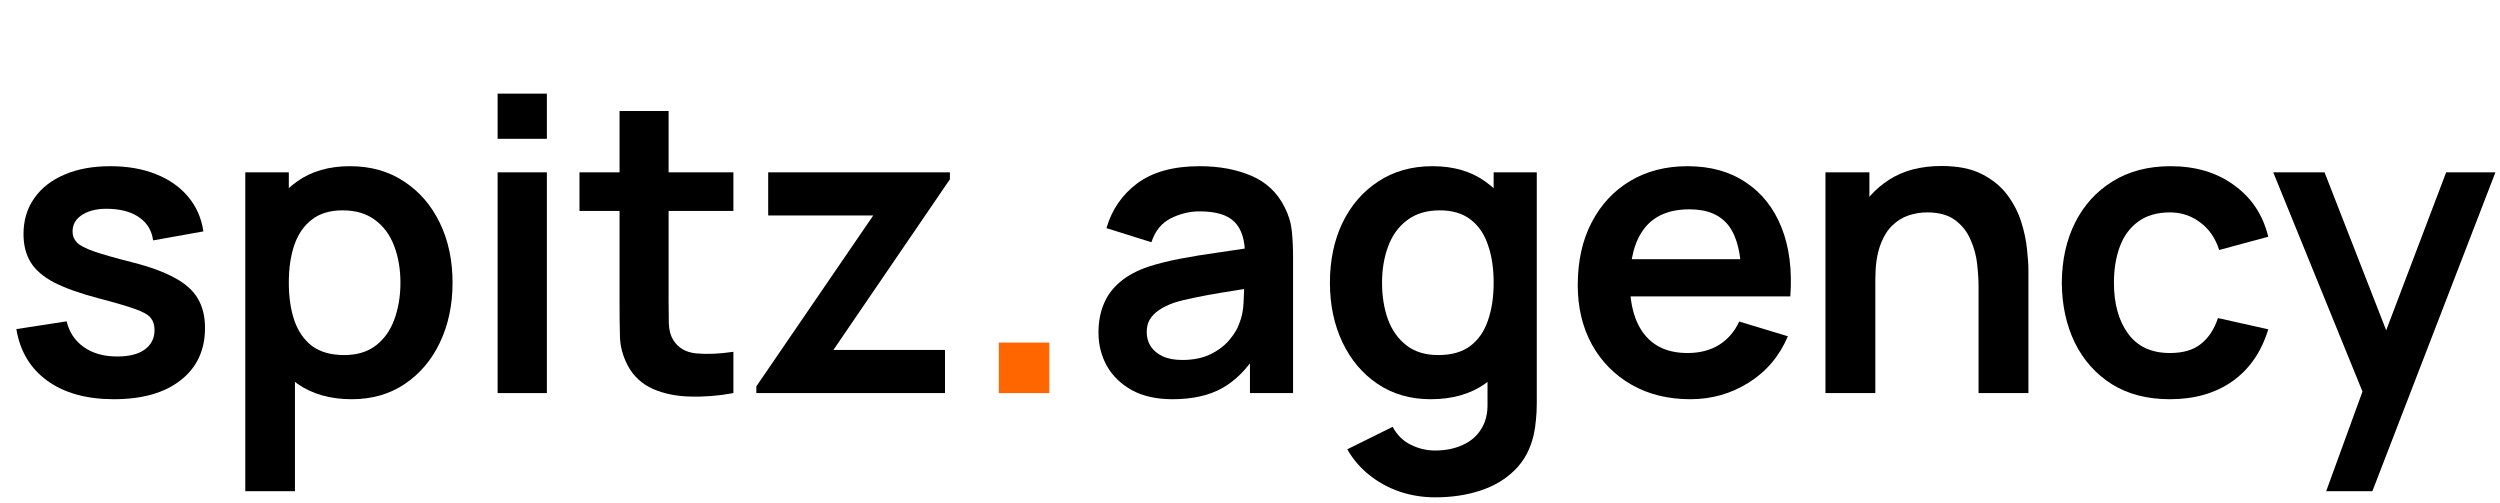 <svg width="159" height="32" viewBox="0 0 159 32" fill="none" xmlns="http://www.w3.org/2000/svg">
<path d="M147.945 31.24L150.649 23.817L150.701 26.001L144.578 10.96H147.841L152.183 22.088H151.351L155.576 10.96H158.709L150.883 31.24H147.945Z" fill="black"/>
<path d="M138.008 25.39C136.561 25.39 135.326 25.069 134.303 24.428C133.281 23.778 132.496 22.894 131.95 21.776C131.413 20.658 131.14 19.393 131.131 17.98C131.14 16.541 131.422 15.267 131.976 14.158C132.54 13.04 133.337 12.165 134.368 11.532C135.4 10.891 136.626 10.57 138.047 10.57C139.642 10.57 140.99 10.973 142.09 11.779C143.2 12.576 143.923 13.668 144.261 15.055L141.141 15.9C140.899 15.146 140.496 14.561 139.932 14.145C139.369 13.72 138.728 13.508 138.008 13.508C137.194 13.508 136.522 13.703 135.993 14.093C135.465 14.474 135.075 15.003 134.823 15.679C134.572 16.355 134.446 17.122 134.446 17.98C134.446 19.315 134.745 20.394 135.343 21.217C135.941 22.04 136.83 22.452 138.008 22.452C138.84 22.452 139.495 22.261 139.971 21.88C140.457 21.499 140.821 20.948 141.063 20.229L144.261 20.944C143.828 22.374 143.07 23.475 141.986 24.246C140.903 25.009 139.577 25.39 138.008 25.39Z" fill="black"/>
<path d="M125.836 25V18.24C125.836 17.798 125.805 17.308 125.745 16.771C125.684 16.234 125.541 15.718 125.316 15.224C125.099 14.721 124.77 14.31 124.328 13.989C123.894 13.668 123.305 13.508 122.56 13.508C122.161 13.508 121.767 13.573 121.377 13.703C120.987 13.833 120.631 14.058 120.311 14.379C119.999 14.691 119.747 15.124 119.557 15.679C119.366 16.225 119.271 16.927 119.271 17.785L117.412 16.992C117.412 15.796 117.641 14.713 118.101 13.742C118.569 12.771 119.253 12 120.155 11.428C121.056 10.847 122.165 10.557 123.483 10.557C124.523 10.557 125.381 10.73 126.057 11.077C126.733 11.424 127.27 11.866 127.669 12.403C128.067 12.94 128.362 13.512 128.553 14.119C128.743 14.726 128.865 15.302 128.917 15.848C128.977 16.385 129.008 16.823 129.008 17.161V25H125.836ZM116.099 25V10.96H118.894V15.315H119.271V25H116.099Z" fill="black"/>
<path d="M107.508 25.39C106.087 25.39 104.839 25.082 103.764 24.467C102.689 23.852 101.849 22.998 101.242 21.906C100.644 20.814 100.345 19.557 100.345 18.136C100.345 16.602 100.64 15.272 101.229 14.145C101.818 13.01 102.637 12.13 103.686 11.506C104.735 10.882 105.948 10.57 107.326 10.57C108.782 10.57 110.017 10.912 111.031 11.597C112.054 12.273 112.812 13.231 113.306 14.47C113.8 15.709 113.986 17.17 113.865 18.851H110.758V17.707C110.749 16.182 110.481 15.068 109.952 14.366C109.423 13.664 108.591 13.313 107.456 13.313C106.173 13.313 105.22 13.712 104.596 14.509C103.972 15.298 103.66 16.455 103.66 17.98C103.66 19.401 103.972 20.502 104.596 21.282C105.22 22.062 106.13 22.452 107.326 22.452C108.097 22.452 108.76 22.283 109.315 21.945C109.878 21.598 110.312 21.1 110.615 20.45L113.709 21.386C113.172 22.651 112.34 23.635 111.213 24.337C110.095 25.039 108.86 25.39 107.508 25.39ZM102.672 18.851V16.485H112.331V18.851H102.672Z" fill="black"/>
<path d="M91.265 31.63C90.485 31.63 89.736 31.509 89.016 31.266C88.306 31.023 87.664 30.672 87.092 30.213C86.52 29.762 86.052 29.216 85.688 28.575L88.574 27.145C88.843 27.656 89.22 28.033 89.705 28.276C90.199 28.527 90.724 28.653 91.278 28.653C91.928 28.653 92.509 28.536 93.02 28.302C93.532 28.077 93.926 27.739 94.203 27.288C94.489 26.846 94.624 26.291 94.606 25.624V21.633H94.996V10.96H97.739V25.676C97.739 26.031 97.722 26.369 97.687 26.69C97.661 27.019 97.614 27.34 97.544 27.652C97.336 28.562 96.938 29.307 96.348 29.888C95.759 30.477 95.027 30.915 94.151 31.201C93.285 31.487 92.323 31.63 91.265 31.63ZM90.992 25.39C89.701 25.39 88.574 25.065 87.612 24.415C86.65 23.765 85.905 22.881 85.376 21.763C84.848 20.645 84.583 19.384 84.583 17.98C84.583 16.559 84.848 15.293 85.376 14.184C85.914 13.066 86.672 12.186 87.651 11.545C88.631 10.895 89.783 10.57 91.109 10.57C92.444 10.57 93.562 10.895 94.463 11.545C95.373 12.186 96.062 13.066 96.53 14.184C96.998 15.302 97.232 16.567 97.232 17.98C97.232 19.375 96.998 20.636 96.53 21.763C96.062 22.881 95.365 23.765 94.437 24.415C93.51 25.065 92.362 25.39 90.992 25.39ZM91.473 22.582C92.314 22.582 92.99 22.391 93.501 22.01C94.021 21.62 94.398 21.078 94.632 20.385C94.875 19.692 94.996 18.89 94.996 17.98C94.996 17.061 94.875 16.26 94.632 15.575C94.398 14.882 94.03 14.344 93.527 13.963C93.025 13.573 92.375 13.378 91.577 13.378C90.737 13.378 90.043 13.586 89.497 14.002C88.951 14.409 88.548 14.964 88.288 15.666C88.028 16.359 87.898 17.131 87.898 17.98C87.898 18.838 88.024 19.618 88.275 20.32C88.535 21.013 88.93 21.564 89.458 21.971C89.987 22.378 90.659 22.582 91.473 22.582Z" fill="black"/>
<path d="M74.569 25.39C73.555 25.39 72.697 25.199 71.995 24.818C71.293 24.428 70.76 23.912 70.396 23.271C70.04 22.63 69.863 21.923 69.863 21.152C69.863 20.476 69.975 19.869 70.201 19.332C70.426 18.786 70.773 18.318 71.241 17.928C71.709 17.529 72.316 17.204 73.061 16.953C73.624 16.771 74.283 16.606 75.037 16.459C75.799 16.312 76.623 16.177 77.507 16.056C78.4 15.926 79.331 15.787 80.302 15.64L79.184 16.277C79.192 15.306 78.976 14.591 78.534 14.132C78.092 13.673 77.347 13.443 76.298 13.443C75.665 13.443 75.054 13.59 74.465 13.885C73.876 14.18 73.464 14.687 73.23 15.406L70.37 14.509C70.716 13.322 71.375 12.368 72.346 11.649C73.325 10.93 74.642 10.57 76.298 10.57C77.546 10.57 78.642 10.774 79.587 11.181C80.54 11.588 81.246 12.256 81.706 13.183C81.957 13.677 82.109 14.184 82.161 14.704C82.213 15.215 82.239 15.774 82.239 16.381V25H79.496V21.958L79.951 22.452C79.318 23.466 78.577 24.211 77.728 24.688C76.887 25.156 75.834 25.39 74.569 25.39ZM75.193 22.894C75.903 22.894 76.51 22.768 77.013 22.517C77.516 22.266 77.914 21.958 78.209 21.594C78.512 21.23 78.716 20.888 78.82 20.567C78.984 20.168 79.076 19.713 79.093 19.202C79.119 18.682 79.132 18.262 79.132 17.941L80.094 18.227C79.149 18.374 78.339 18.504 77.663 18.617C76.987 18.73 76.406 18.838 75.921 18.942C75.436 19.037 75.007 19.146 74.634 19.267C74.27 19.397 73.962 19.549 73.711 19.722C73.46 19.895 73.264 20.095 73.126 20.32C72.996 20.545 72.931 20.81 72.931 21.113C72.931 21.46 73.017 21.767 73.191 22.036C73.364 22.296 73.615 22.504 73.945 22.66C74.283 22.816 74.699 22.894 75.193 22.894Z" fill="black"/>
<path d="M63.526 25V21.789H66.737V25H63.526Z" fill="#FF6600"/>
<path d="M48.103 25V24.571L55.539 13.703H48.857V10.96H60.414V11.402L53.004 22.257H60.102V25H48.103Z" fill="black"/>
<path d="M46.644 25C45.717 25.173 44.807 25.247 43.914 25.221C43.03 25.204 42.237 25.043 41.535 24.74C40.833 24.428 40.3 23.938 39.936 23.271C39.615 22.664 39.446 22.045 39.429 21.412C39.412 20.779 39.403 20.064 39.403 19.267V7.06H42.523V19.085C42.523 19.648 42.527 20.142 42.536 20.567C42.553 20.992 42.644 21.338 42.809 21.607C43.121 22.127 43.619 22.417 44.304 22.478C44.989 22.539 45.769 22.504 46.644 22.374V25ZM36.855 13.417V10.96H46.644V13.417H36.855Z" fill="black"/>
<path d="M31.648 8.828V5.955H34.781V8.828H31.648ZM31.648 25V10.96H34.781V25H31.648Z" fill="black"/>
<path d="M22.373 25.39C21.004 25.39 19.856 25.065 18.928 24.415C18.001 23.765 17.303 22.881 16.835 21.763C16.367 20.636 16.134 19.375 16.134 17.98C16.134 16.567 16.367 15.302 16.835 14.184C17.303 13.066 17.988 12.186 18.89 11.545C19.799 10.895 20.922 10.57 22.256 10.57C23.582 10.57 24.731 10.895 25.701 11.545C26.681 12.186 27.439 13.066 27.977 14.184C28.514 15.293 28.782 16.559 28.782 17.98C28.782 19.384 28.518 20.645 27.989 21.763C27.461 22.881 26.715 23.765 25.753 24.415C24.791 25.065 23.665 25.39 22.373 25.39ZM15.601 31.24V10.96H18.369V20.814H18.759V31.24H15.601ZM21.892 22.582C22.707 22.582 23.379 22.378 23.907 21.971C24.436 21.564 24.826 21.013 25.078 20.32C25.337 19.618 25.468 18.838 25.468 17.98C25.468 17.131 25.337 16.359 25.078 15.666C24.817 14.964 24.415 14.409 23.869 14.002C23.323 13.586 22.629 13.378 21.788 13.378C20.991 13.378 20.341 13.573 19.838 13.963C19.336 14.344 18.963 14.882 18.721 15.575C18.486 16.26 18.369 17.061 18.369 17.98C18.369 18.89 18.486 19.692 18.721 20.385C18.963 21.078 19.34 21.62 19.852 22.01C20.372 22.391 21.052 22.582 21.892 22.582Z" fill="black"/>
<path d="M7.241 25.39C5.508 25.39 4.099 25 3.016 24.22C1.933 23.44 1.274 22.344 1.04 20.931L4.238 20.437C4.403 21.13 4.767 21.676 5.33 22.075C5.893 22.474 6.604 22.673 7.462 22.673C8.216 22.673 8.797 22.526 9.204 22.231C9.62 21.928 9.828 21.516 9.828 20.996C9.828 20.675 9.75 20.42 9.594 20.229C9.447 20.03 9.117 19.839 8.606 19.657C8.095 19.475 7.31 19.245 6.253 18.968C5.074 18.656 4.138 18.322 3.445 17.967C2.752 17.603 2.253 17.174 1.95 16.68C1.647 16.186 1.495 15.588 1.495 14.886C1.495 14.011 1.725 13.248 2.184 12.598C2.643 11.948 3.285 11.45 4.108 11.103C4.931 10.748 5.902 10.57 7.02 10.57C8.112 10.57 9.078 10.739 9.919 11.077C10.768 11.415 11.453 11.896 11.973 12.52C12.493 13.144 12.814 13.876 12.935 14.717L9.737 15.289C9.659 14.691 9.386 14.219 8.918 13.872C8.459 13.525 7.843 13.33 7.072 13.287C6.335 13.244 5.742 13.356 5.291 13.625C4.84 13.885 4.615 14.253 4.615 14.73C4.615 14.999 4.706 15.228 4.888 15.419C5.07 15.61 5.434 15.8 5.98 15.991C6.535 16.182 7.358 16.416 8.45 16.693C9.568 16.979 10.461 17.308 11.128 17.681C11.804 18.045 12.289 18.483 12.584 18.994C12.887 19.505 13.039 20.125 13.039 20.853C13.039 22.266 12.523 23.375 11.492 24.181C10.469 24.987 9.052 25.39 7.241 25.39Z" fill="black"/>
</svg>
